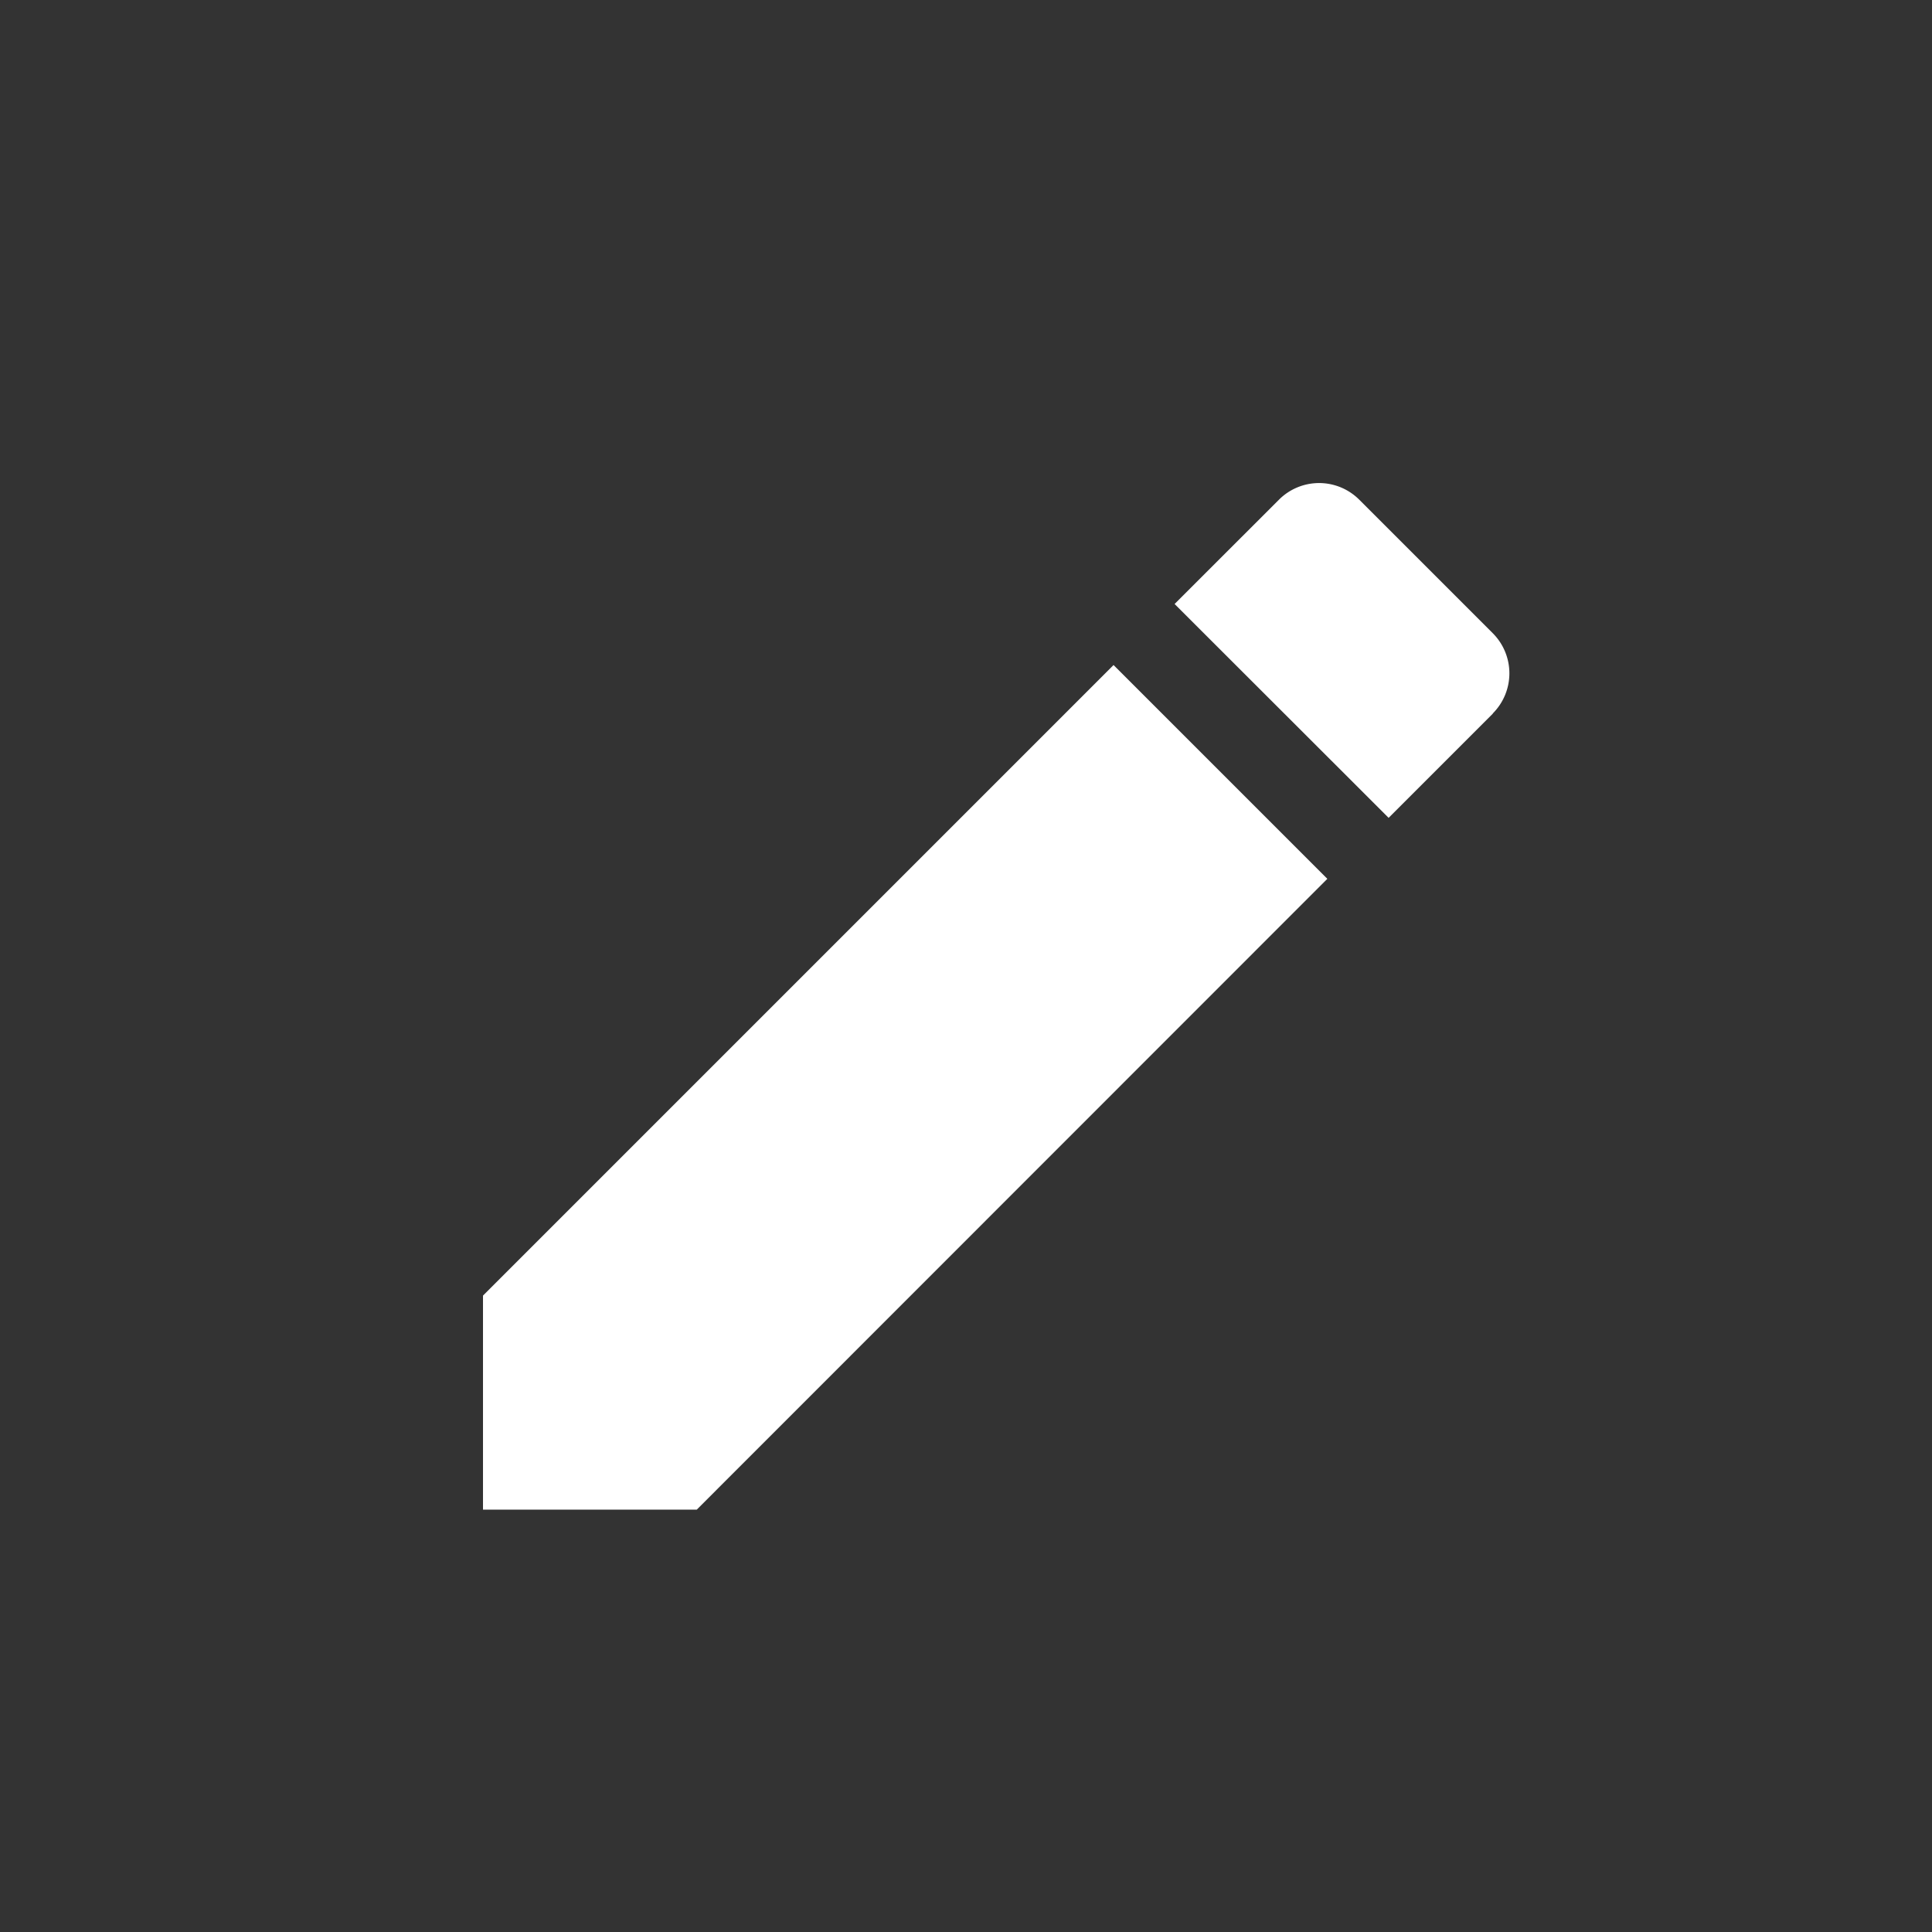 <svg id="duzenle" xmlns="http://www.w3.org/2000/svg" width="32" height="32" viewBox="0 0 32 32">
  <rect x="0" y="0" width="32" height="32" fill="#333333" stroke="none"/>
  <g id="Group_864" data-name="Group 864">
    <path id="Path_461" data-name="Path 461" d="M16,0A16,16,0,1,1,0,16,16,16,0,0,1,16,0Z" fill="none"/>
  </g>
  <path id="Icon_material-edit" data-name="Icon material-edit" d="M4.5,17.955V21.5H8.041L18.485,11.052,14.944,7.511ZM21.224,8.314a.94.94,0,0,0,0-1.331l-2.21-2.21a.94.94,0,0,0-1.331,0L15.955,6.5,19.5,10.042l1.728-1.728Z" transform="translate(3.5 3.504)" fill="#fff"/>
</svg>
